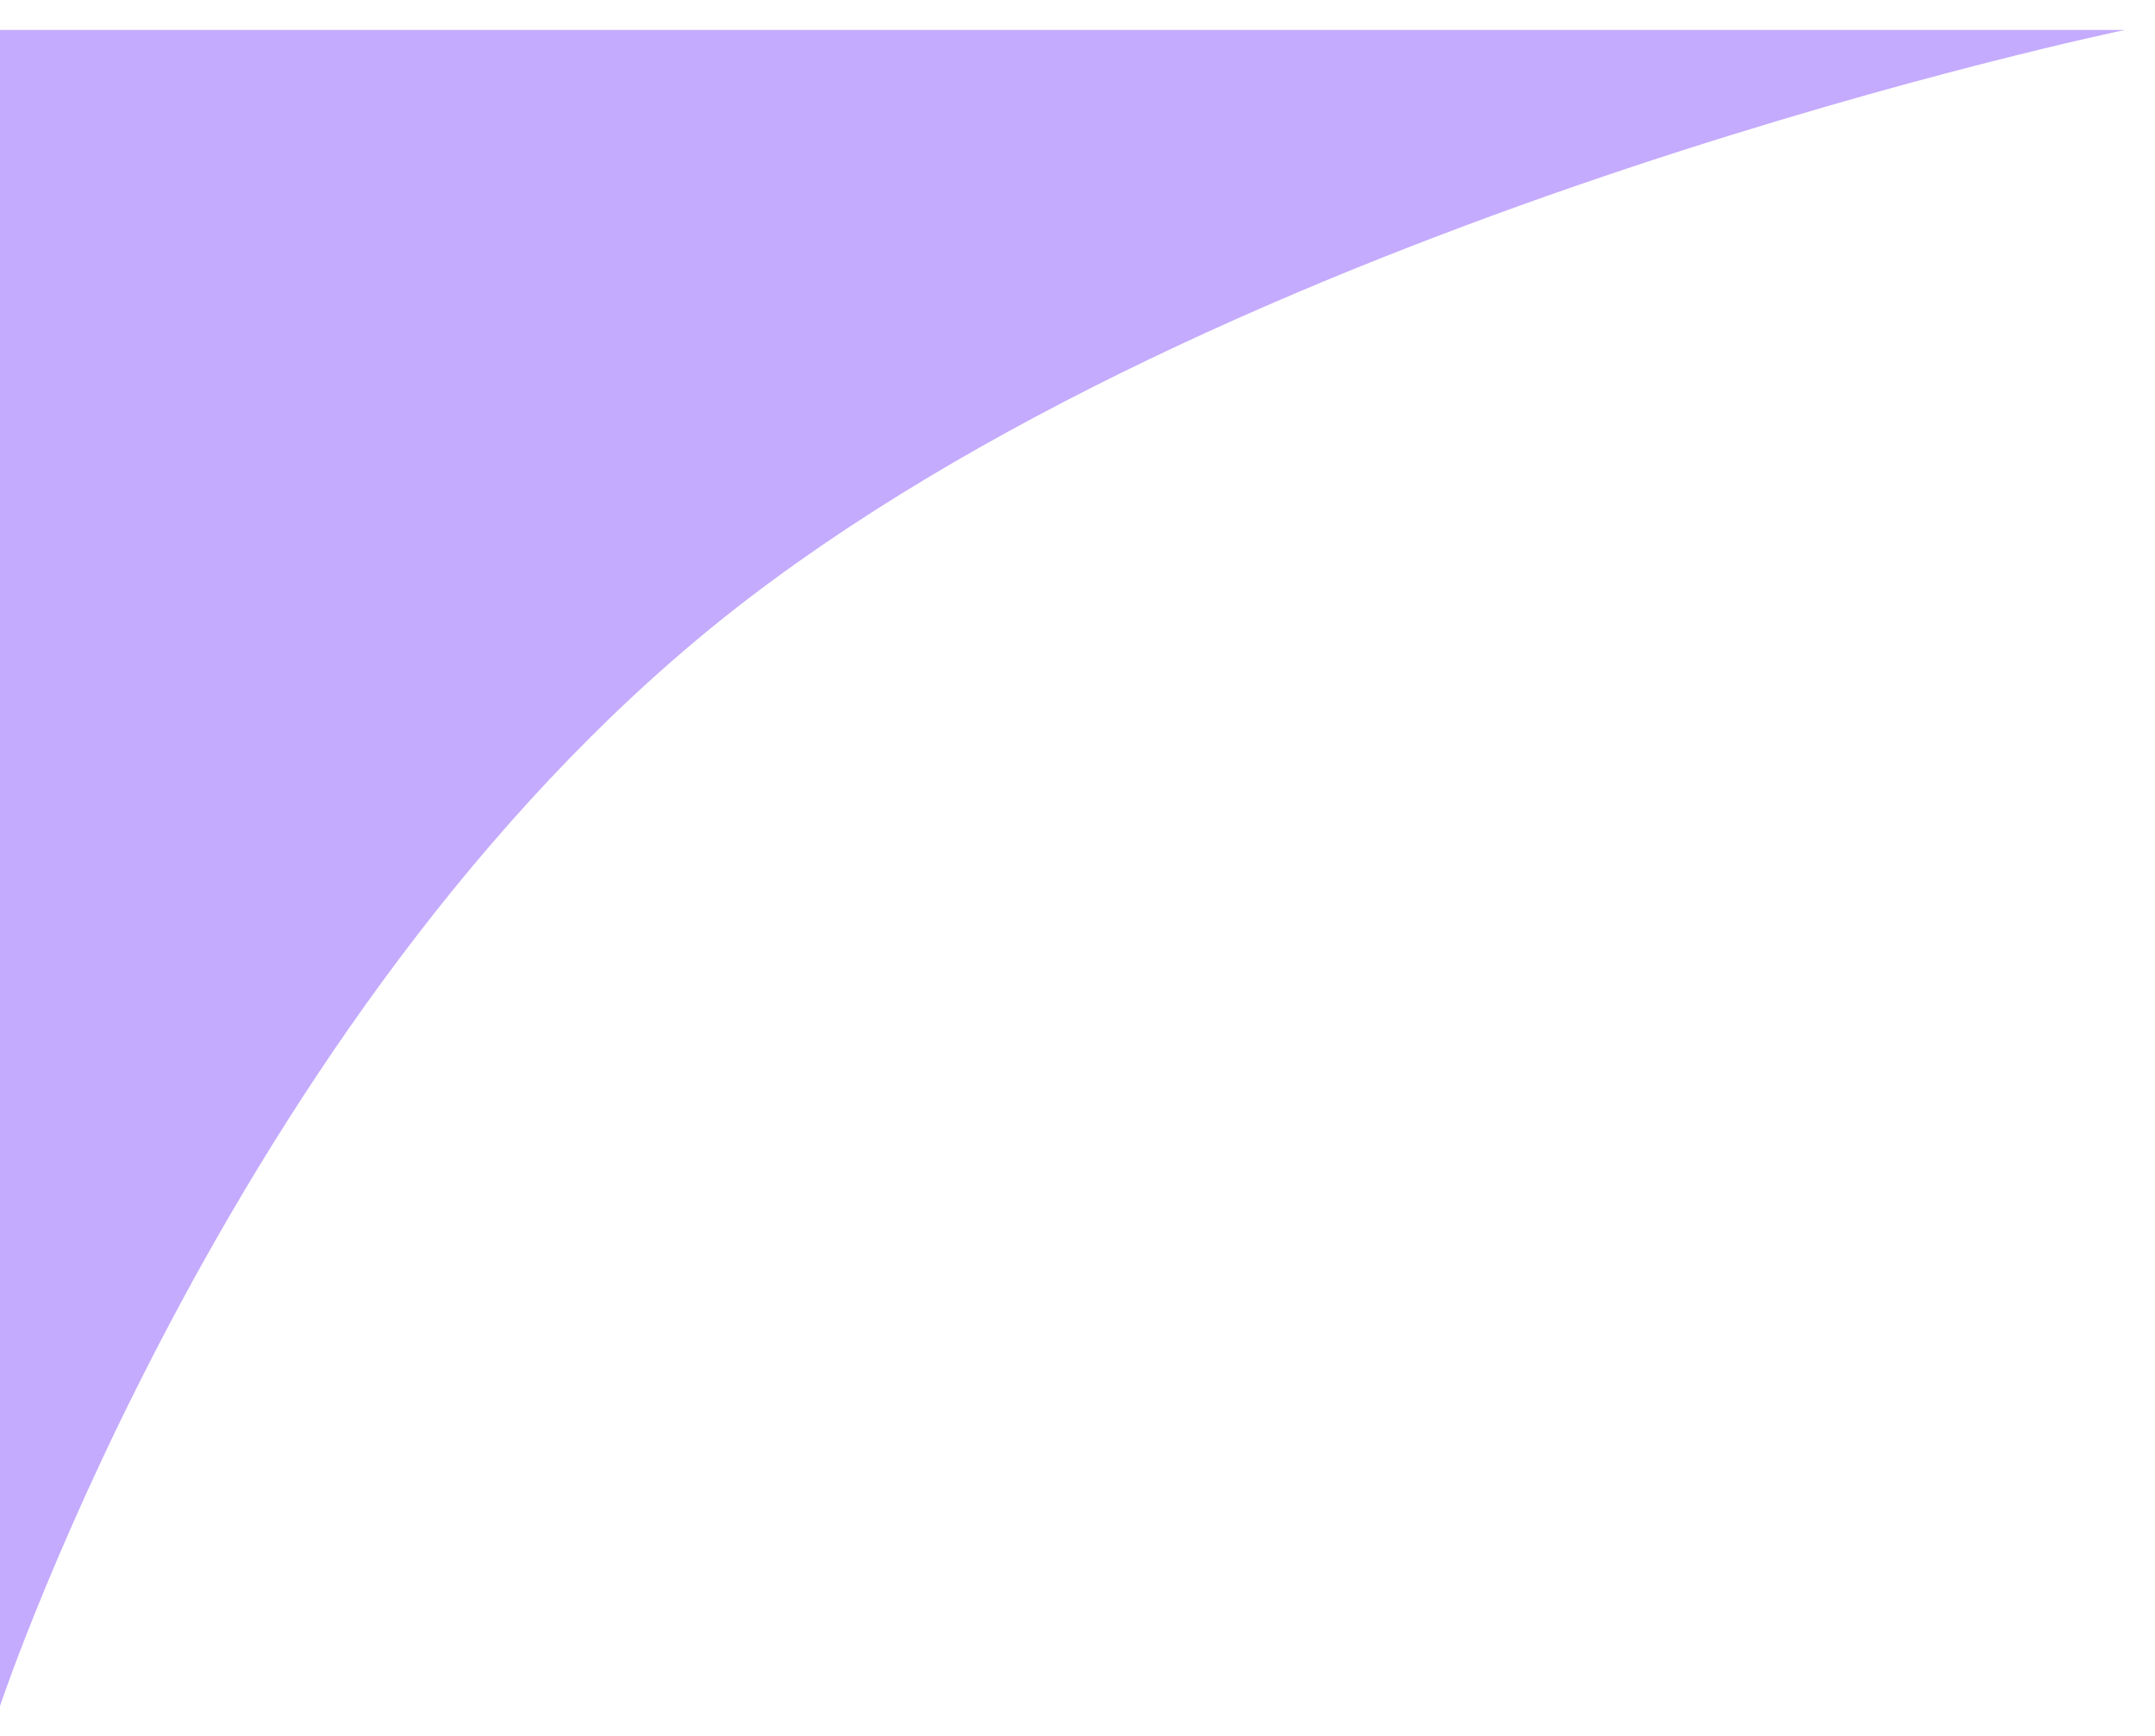 <?xml version="1.0" encoding="UTF-8"?> <svg xmlns="http://www.w3.org/2000/svg" width="36" height="29" viewBox="0 0 36 29" fill="none"> <path d="M0 28.5V0.5H35.5C35.5 0.5 21 3.5 12.5 10C4 16.5 0 28.5 0 28.5Z" fill="#C4ABFD"></path> </svg> 